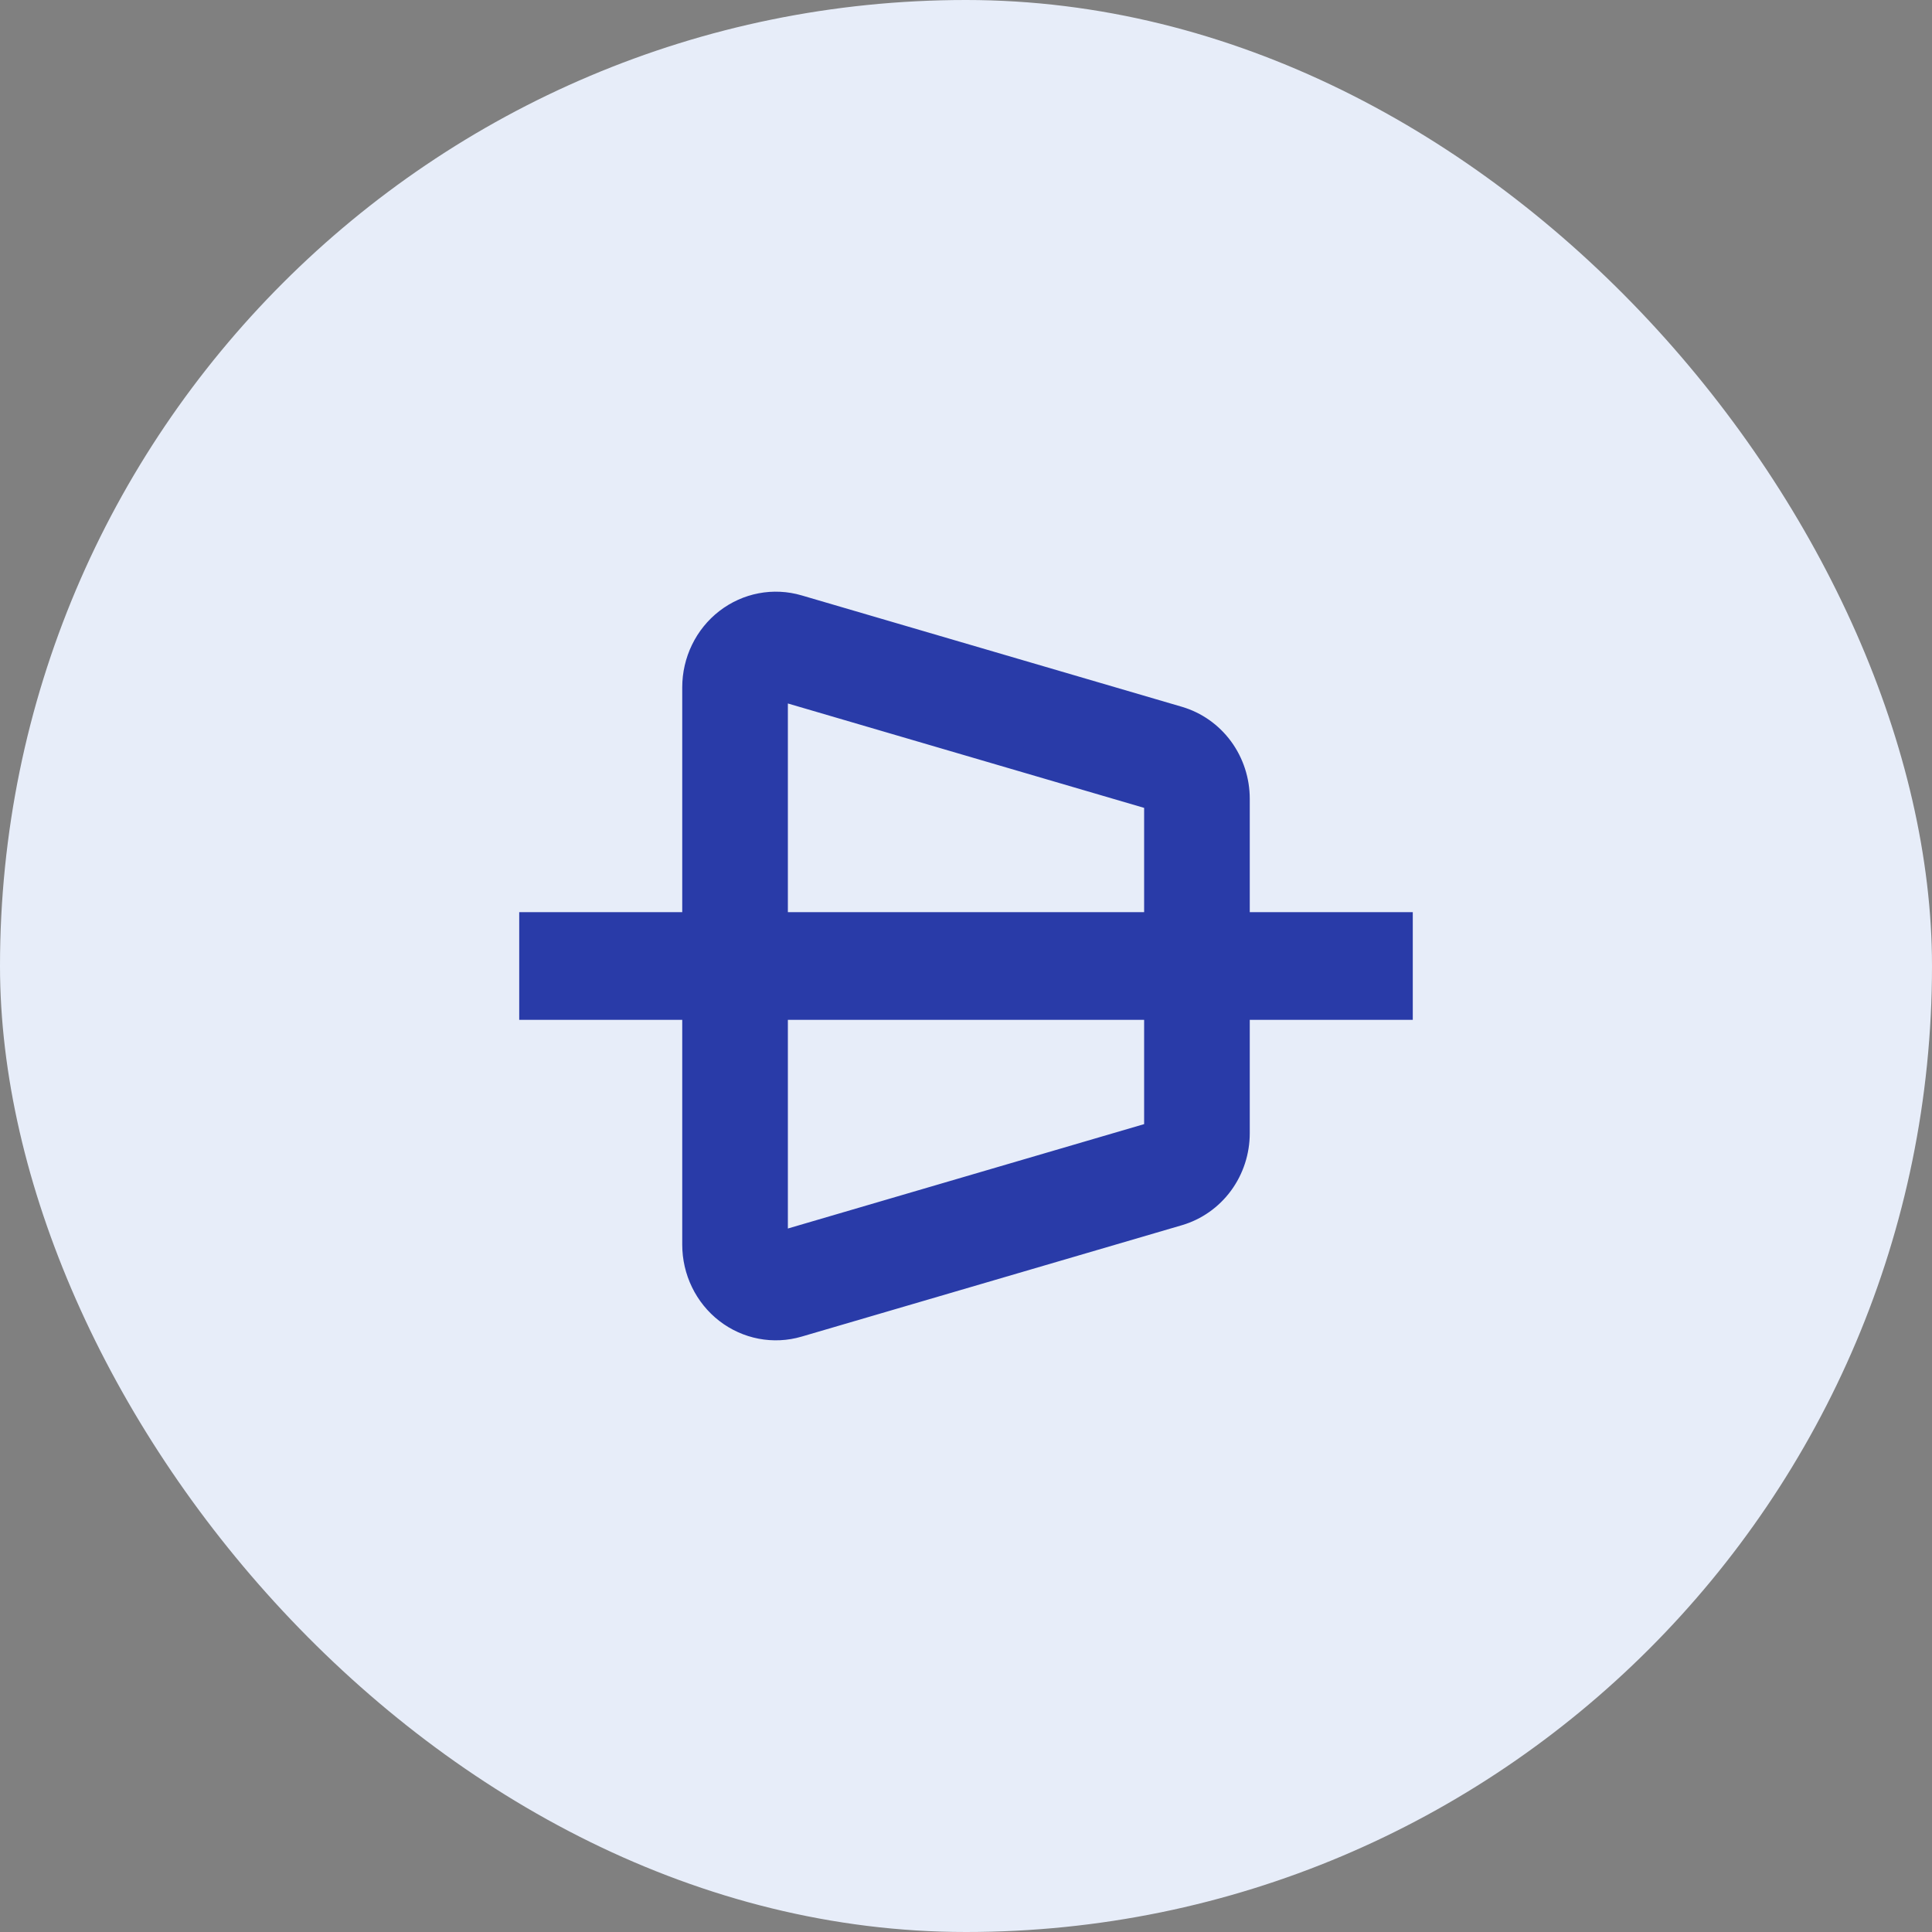 <?xml version="1.0" encoding="UTF-8"?> <svg xmlns="http://www.w3.org/2000/svg" width="40" height="40" viewBox="0 0 40 40" fill="none"><rect x="0" y="0" width="40" height="40" fill="#808080" stroke="none"/><rect width="40" height="40" rx="20" fill="#E7EDF9"></rect><path d="M25.625 16.539C25.625 16.163 25.506 15.797 25.285 15.496C25.064 15.196 24.754 14.978 24.402 14.874L16.527 12.567C16.017 12.417 15.469 12.522 15.046 12.849C14.623 13.176 14.375 13.688 14.375 14.231V19.135H11V20.865H14.375V25.769C14.375 26.312 14.623 26.824 15.046 27.151C15.469 27.478 16.017 27.583 16.527 27.433L24.402 25.126C24.754 25.022 25.064 24.804 25.285 24.504C25.506 24.203 25.625 23.837 25.625 23.461V20.865H29V19.135H25.625V16.539ZM16.062 14.231L23.938 16.539V19.135H16.062V14.231ZM23.938 23.461L16.062 25.769V20.865H23.938V23.461Z" fill="#293BA8" stroke="#293BA8" stroke-width="0.5"></path></svg> 